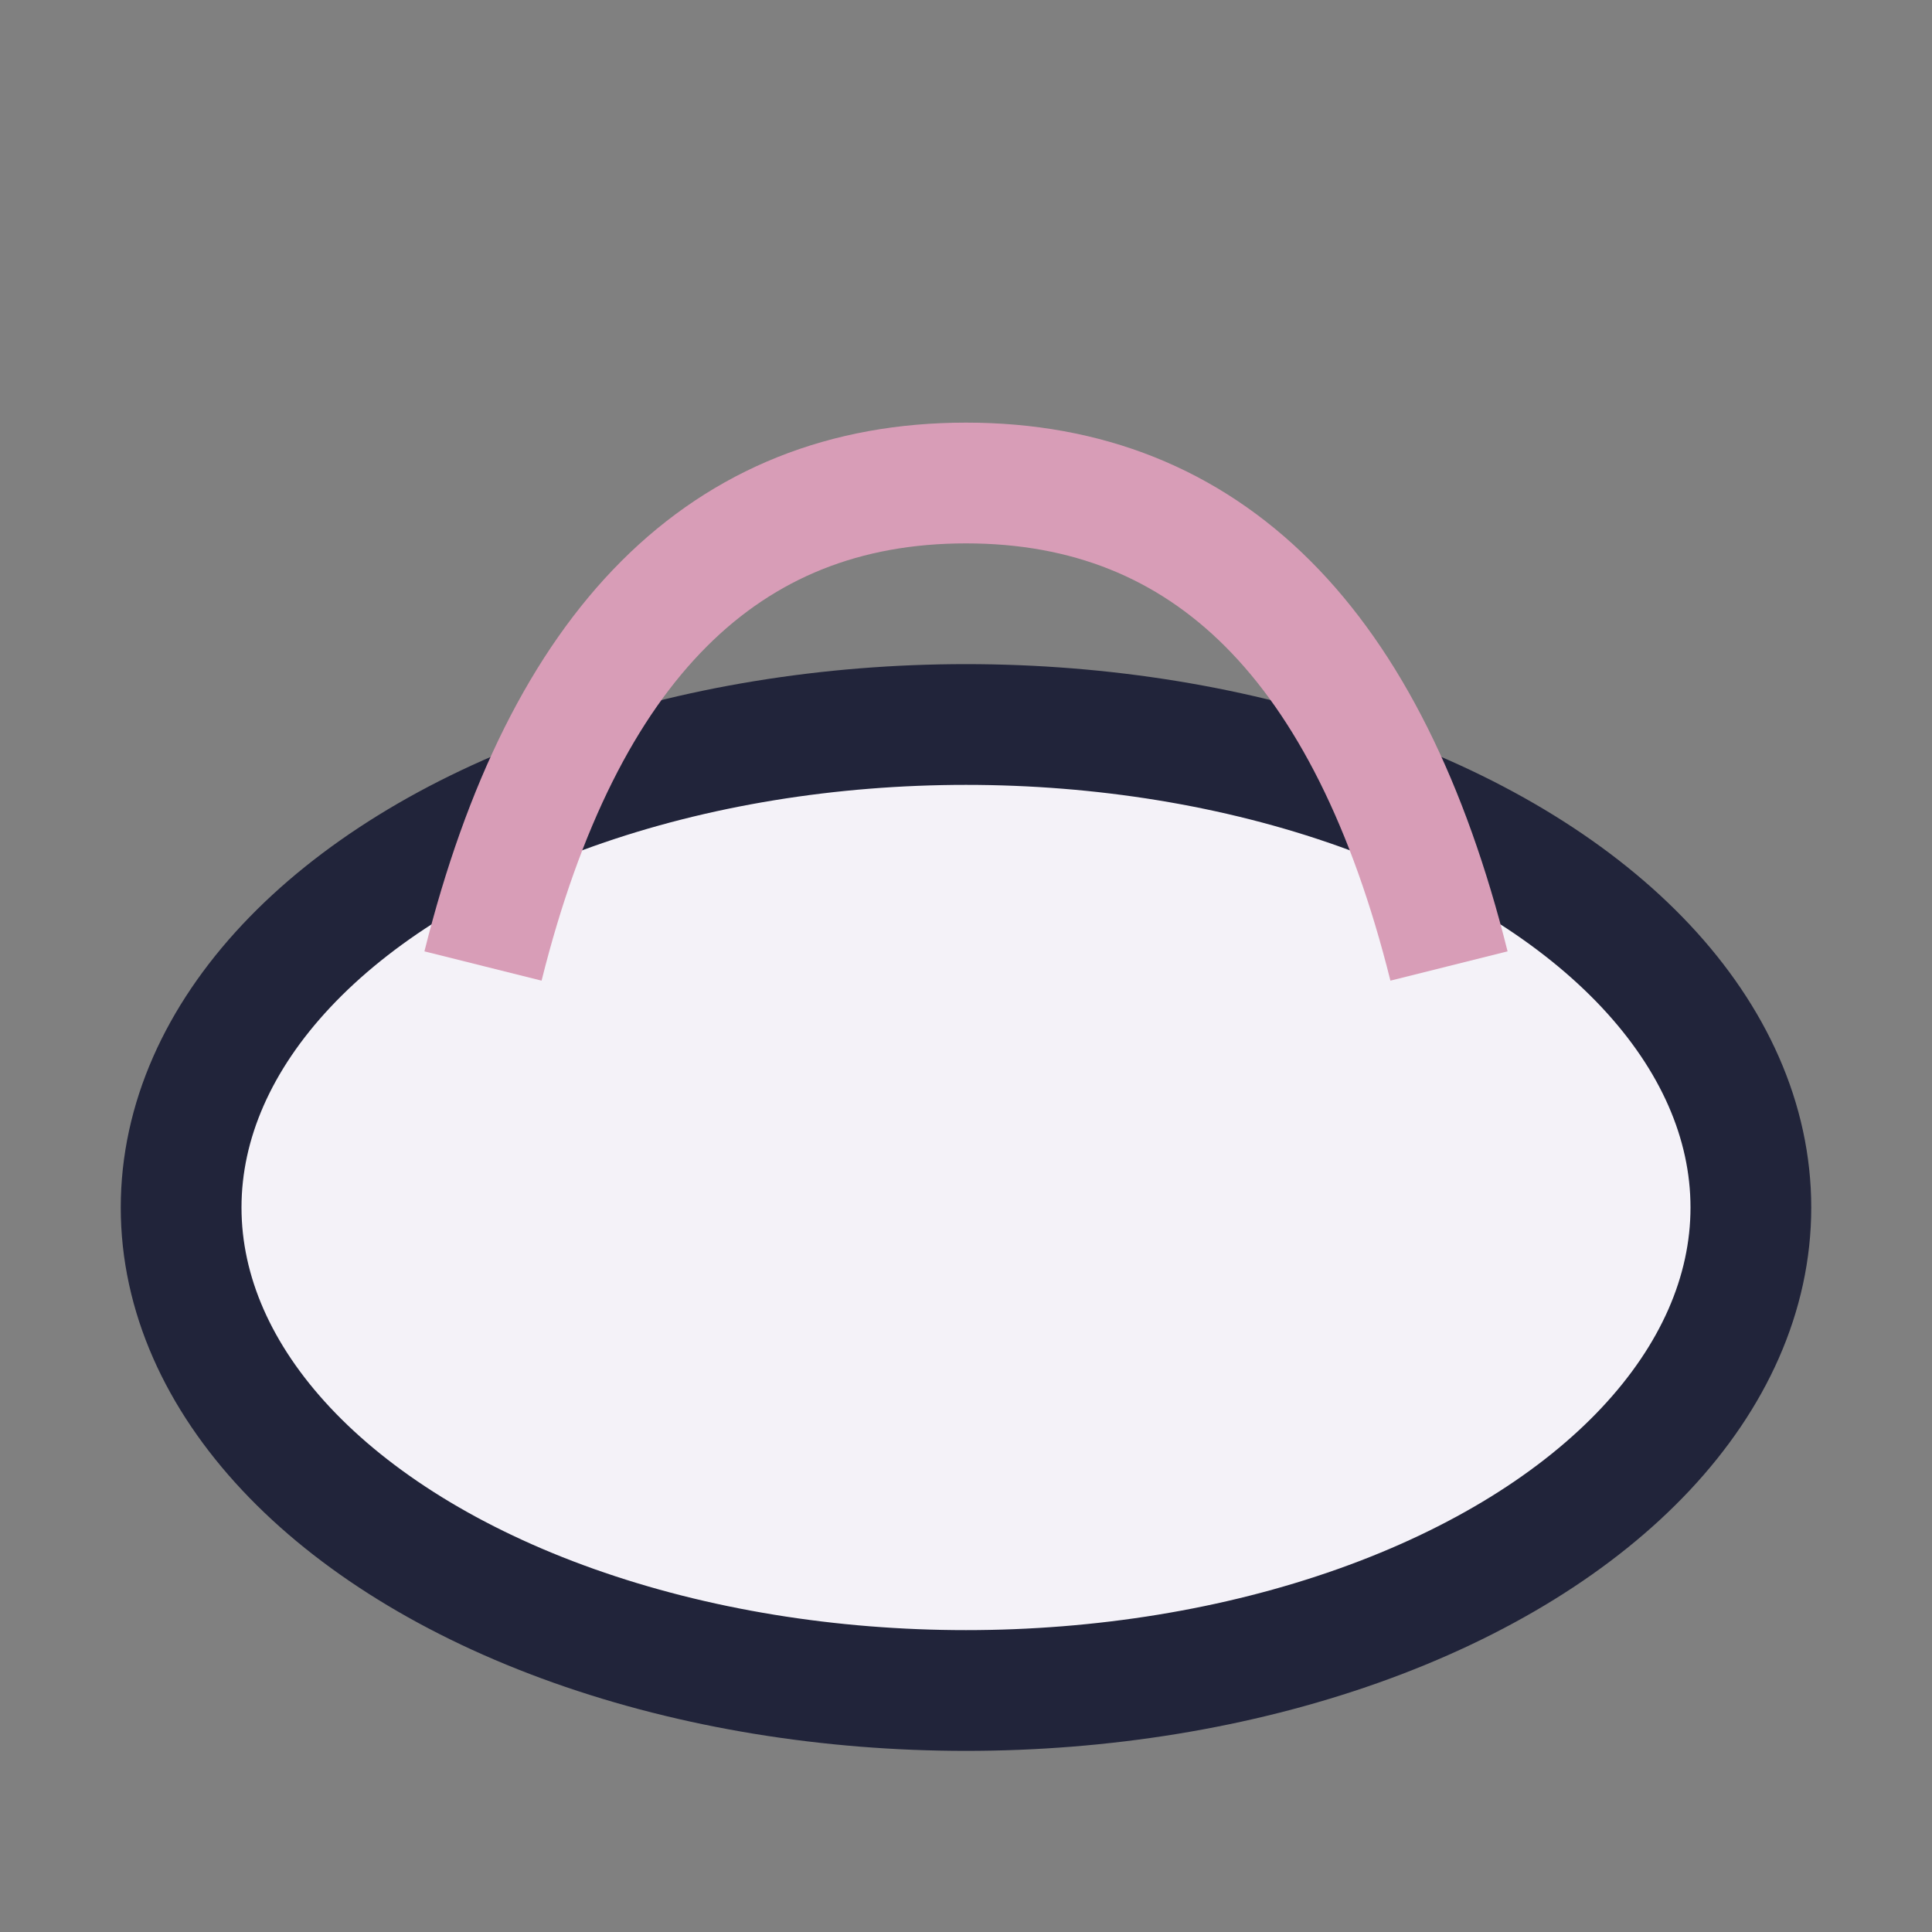 <?xml version="1.0" encoding="UTF-8"?>
<svg xmlns="http://www.w3.org/2000/svg" width="32" height="32" viewBox="0 0 32 32"><rect x="0" y="0" width="32" height="32" fill="#808080" stroke="none"/><ellipse cx="16" cy="20" rx="13" ry="8" fill="#F4F2F8" stroke="#21243A" stroke-width="2"/><path d="M8 16q2-8 8-8 6 0 8 8" fill="none" stroke="#D89DB7" stroke-width="2"/></svg>
